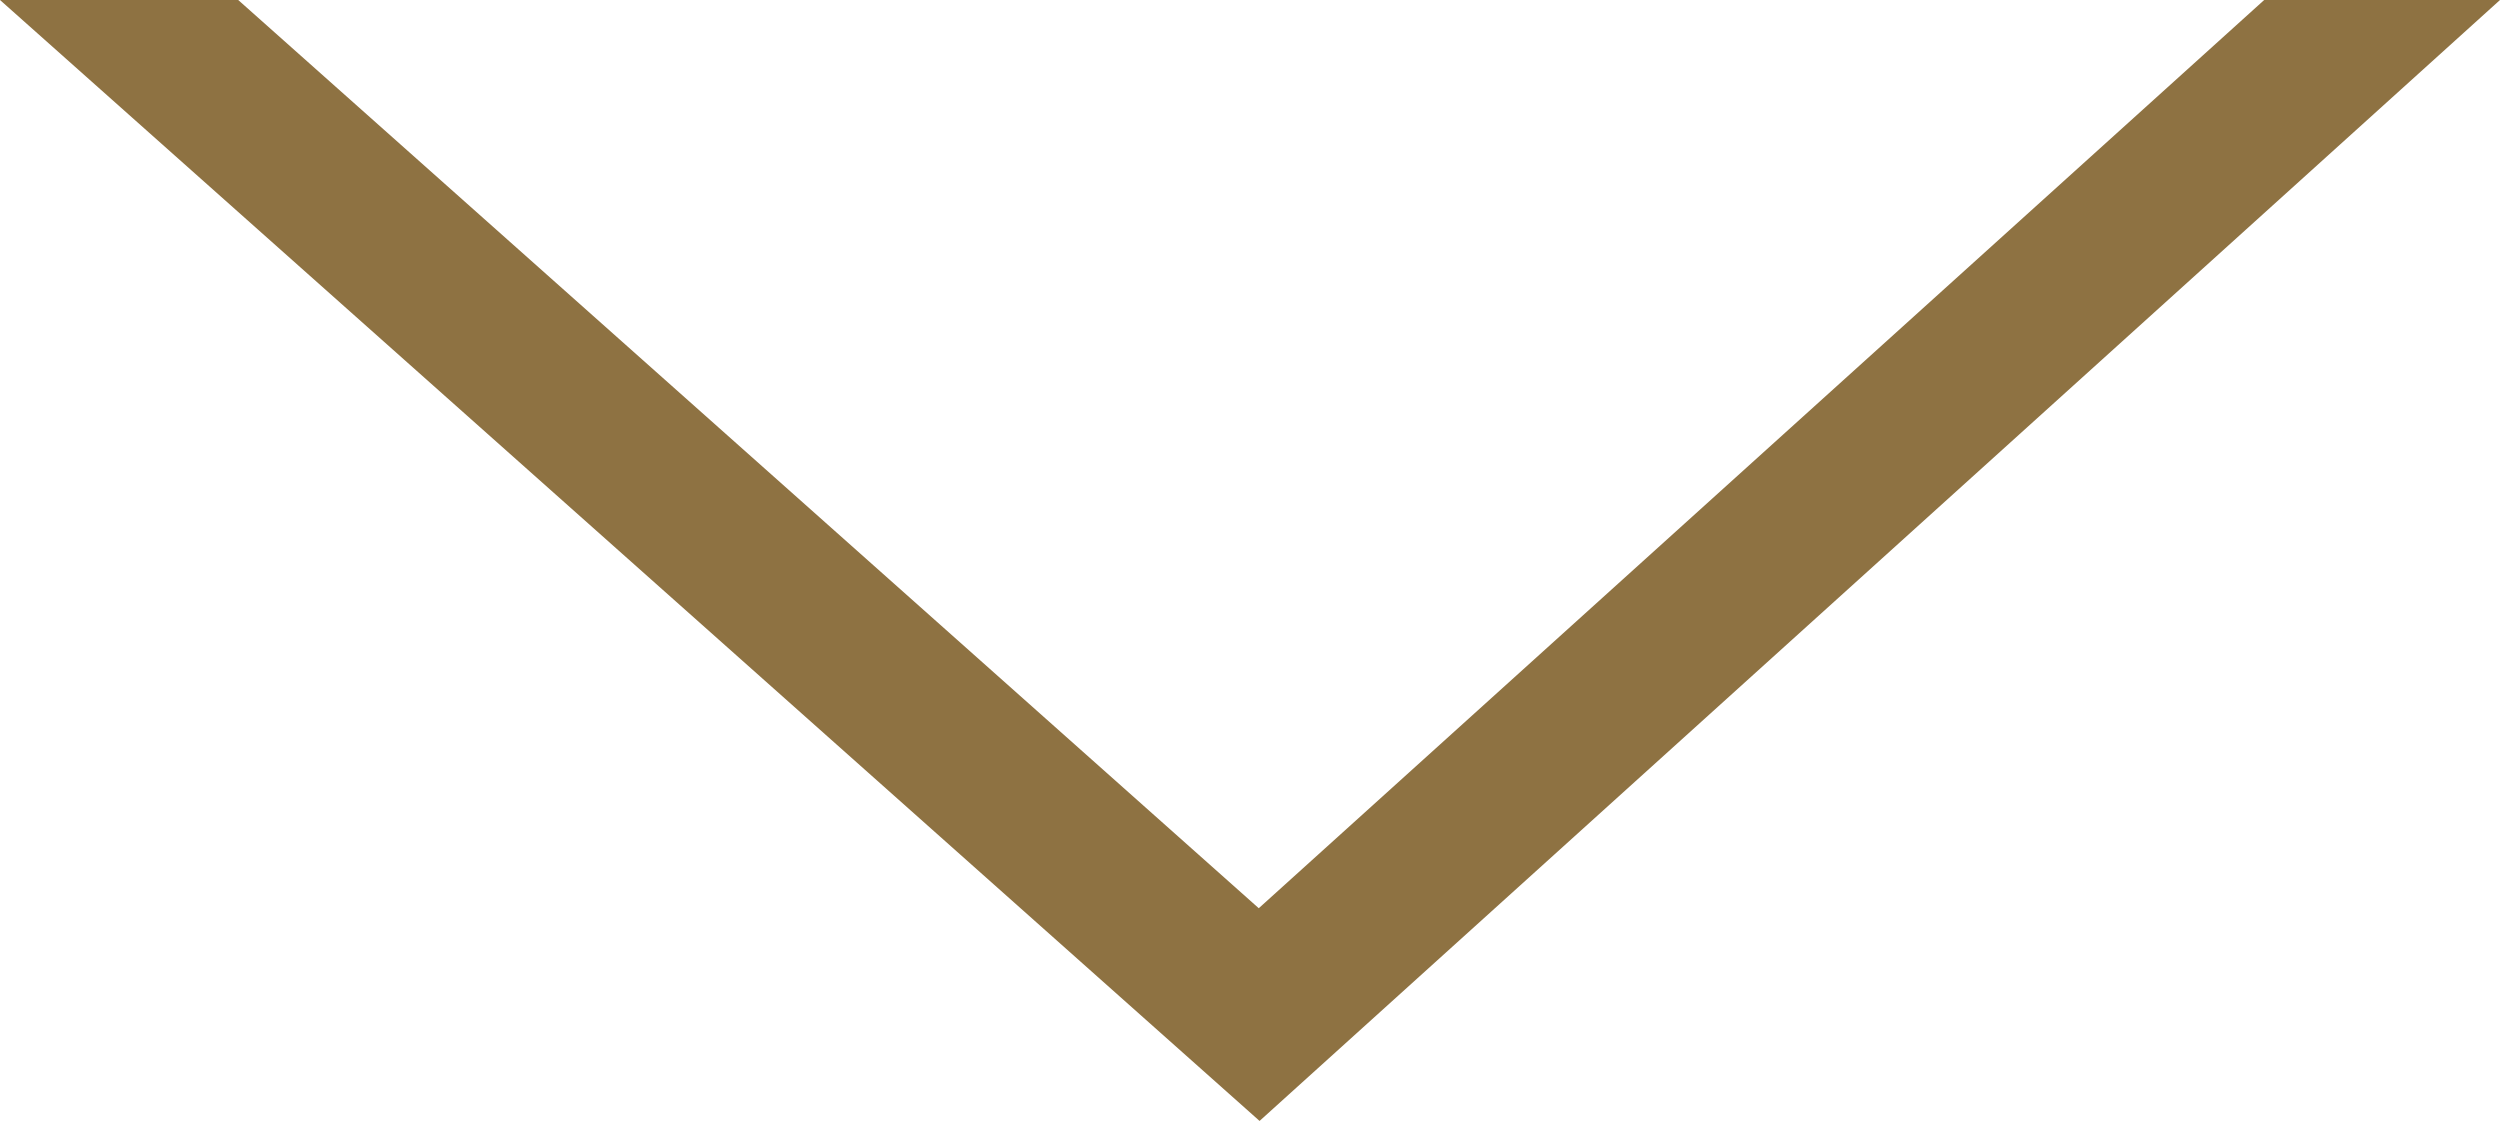 <svg xmlns="http://www.w3.org/2000/svg" viewBox="0 0 31.38 14.07"><title>arrow-dark</title><g id="Layer_2" data-name="Layer 2"><g id="Layer_1-2" data-name="Layer 1"><g id="Layer_2-2" data-name="Layer 2"><g id="Layer_1-2-2" data-name="Layer 1-2"><polygon points="28.42 0 15.8 11.4 2.99 0 0 0 15.81 14.07 31.38 0 28.42 0" style="fill:#8e7242"/></g></g></g></g></svg>